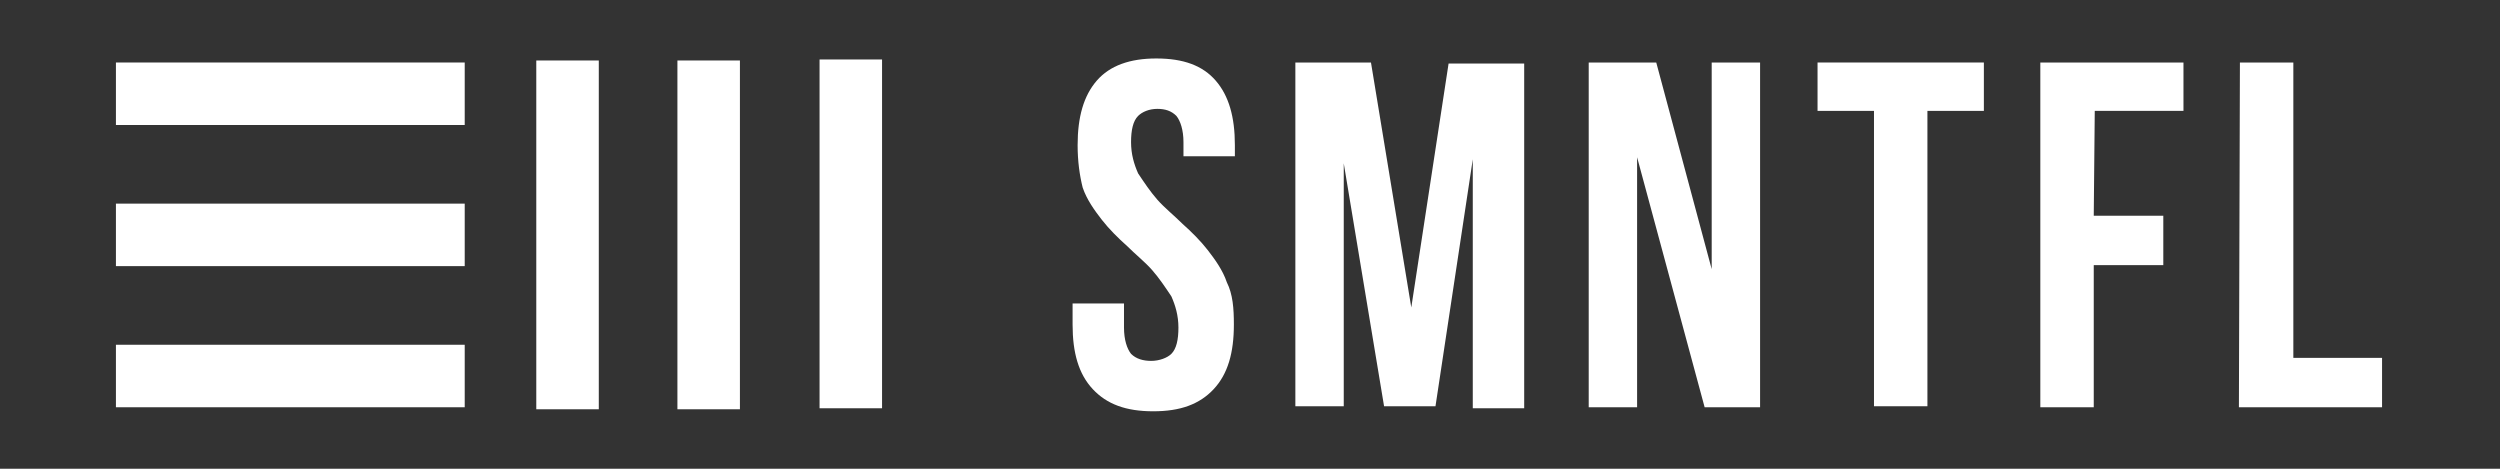 <?xml version="1.0" encoding="utf-8"?>
<!-- Generator: Adobe Illustrator 28.2.0, SVG Export Plug-In . SVG Version: 6.00 Build 0)  -->
<svg version="1.1" id="Layer_1" xmlns="http://www.w3.org/2000/svg" xmlns:xlink="http://www.w3.org/1999/xlink" x="0px" y="0px"
	 viewBox="0 0 248 46.5" style="enable-background:new 0 0 248 46.5;" xml:space="preserve">
<rect x="0" y="0" width="248" height="46.5" fill="#333333" stroke="none"/>
<style type="text/css">
	.st0{fill:#FFFFFF;}
</style>
<g>
	<g>
		<path class="st0" d="M106.9,14.4c0-2.8,0.6-4.9,1.9-6.4c1.3-1.5,3.3-2.2,5.9-2.2c2.7,0,4.6,0.7,5.9,2.2c1.3,1.5,1.9,3.6,1.9,6.4
			v1.1h-5.1v-1.4c0-1.2-0.3-2.1-0.7-2.6c-0.5-0.5-1.1-0.7-1.9-0.7s-1.5,0.3-1.9,0.7c-0.5,0.5-0.7,1.4-0.7,2.6s0.3,2.2,0.7,3.1
			c0.6,0.9,1.2,1.8,1.9,2.6c0.7,0.8,1.7,1.6,2.5,2.4c0.9,0.8,1.8,1.7,2.5,2.6c0.7,0.9,1.5,2,1.9,3.2c0.6,1.2,0.7,2.6,0.7,4.2
			c0,2.8-0.6,4.9-2,6.4c-1.4,1.5-3.3,2.2-6,2.2s-4.6-0.7-6-2.2c-1.4-1.5-2-3.6-2-6.4v-2.1h5.1v2.4c0,1.2,0.3,2.1,0.7,2.6
			c0.5,0.5,1.2,0.7,2,0.7s1.6-0.3,2-0.7c0.5-0.5,0.7-1.4,0.7-2.6c0-1.2-0.3-2.2-0.7-3.1c-0.6-0.9-1.2-1.8-1.9-2.6
			c-0.7-0.8-1.7-1.6-2.5-2.4c-0.9-0.8-1.8-1.7-2.5-2.6c-0.7-0.9-1.5-2-1.9-3.2C107.1,17.4,106.9,16,106.9,14.4z"/>
		<path class="st0" d="M140,30.5l3.7-24.2h7.5v34.2h-5.1V15.8l-3.7,24.5h-5.1l-4-24.1v24.1h-4.8V6.2h7.5L140,30.5z"/>
		<path class="st0" d="M162.4,15.6v24.8h-4.8V6.2h6.7l5.5,20.5V6.2h4.8v34.2h-5.5L162.4,15.6z"/>
		<path class="st0" d="M180.2,6.2h16.6V11h-5.6v29.3h-5.3V11h-5.6V6.2z"/>
		<path class="st0" d="M207.7,21.4h6.9v4.9h-6.9v14.1h-5.3V6.2h14.2V11h-8.8L207.7,21.4L207.7,21.4z"/>
		<path class="st0" d="M222.2,6.2h5.3v29.3h8.8v4.9h-14.2L222.2,6.2L222.2,6.2z"/>
	</g>
	<g>
		<rect x="11.5" y="6.2" class="st0" width="34.6" height="6.2"/>
		<rect x="11.5" y="20.2" class="st0" width="34.6" height="6.2"/>
		<rect x="11.5" y="34.2" class="st0" width="34.6" height="6.2"/>
	</g>
	<g>
		<rect x="81.3" y="5.9" class="st0" width="6.2" height="34.6"/>
		<rect x="67.2" y="6" class="st0" width="6.2" height="34.6"/>
		<rect x="53.2" y="6" class="st0" width="6.2" height="34.6"/>
	</g>
</g>
</svg>
